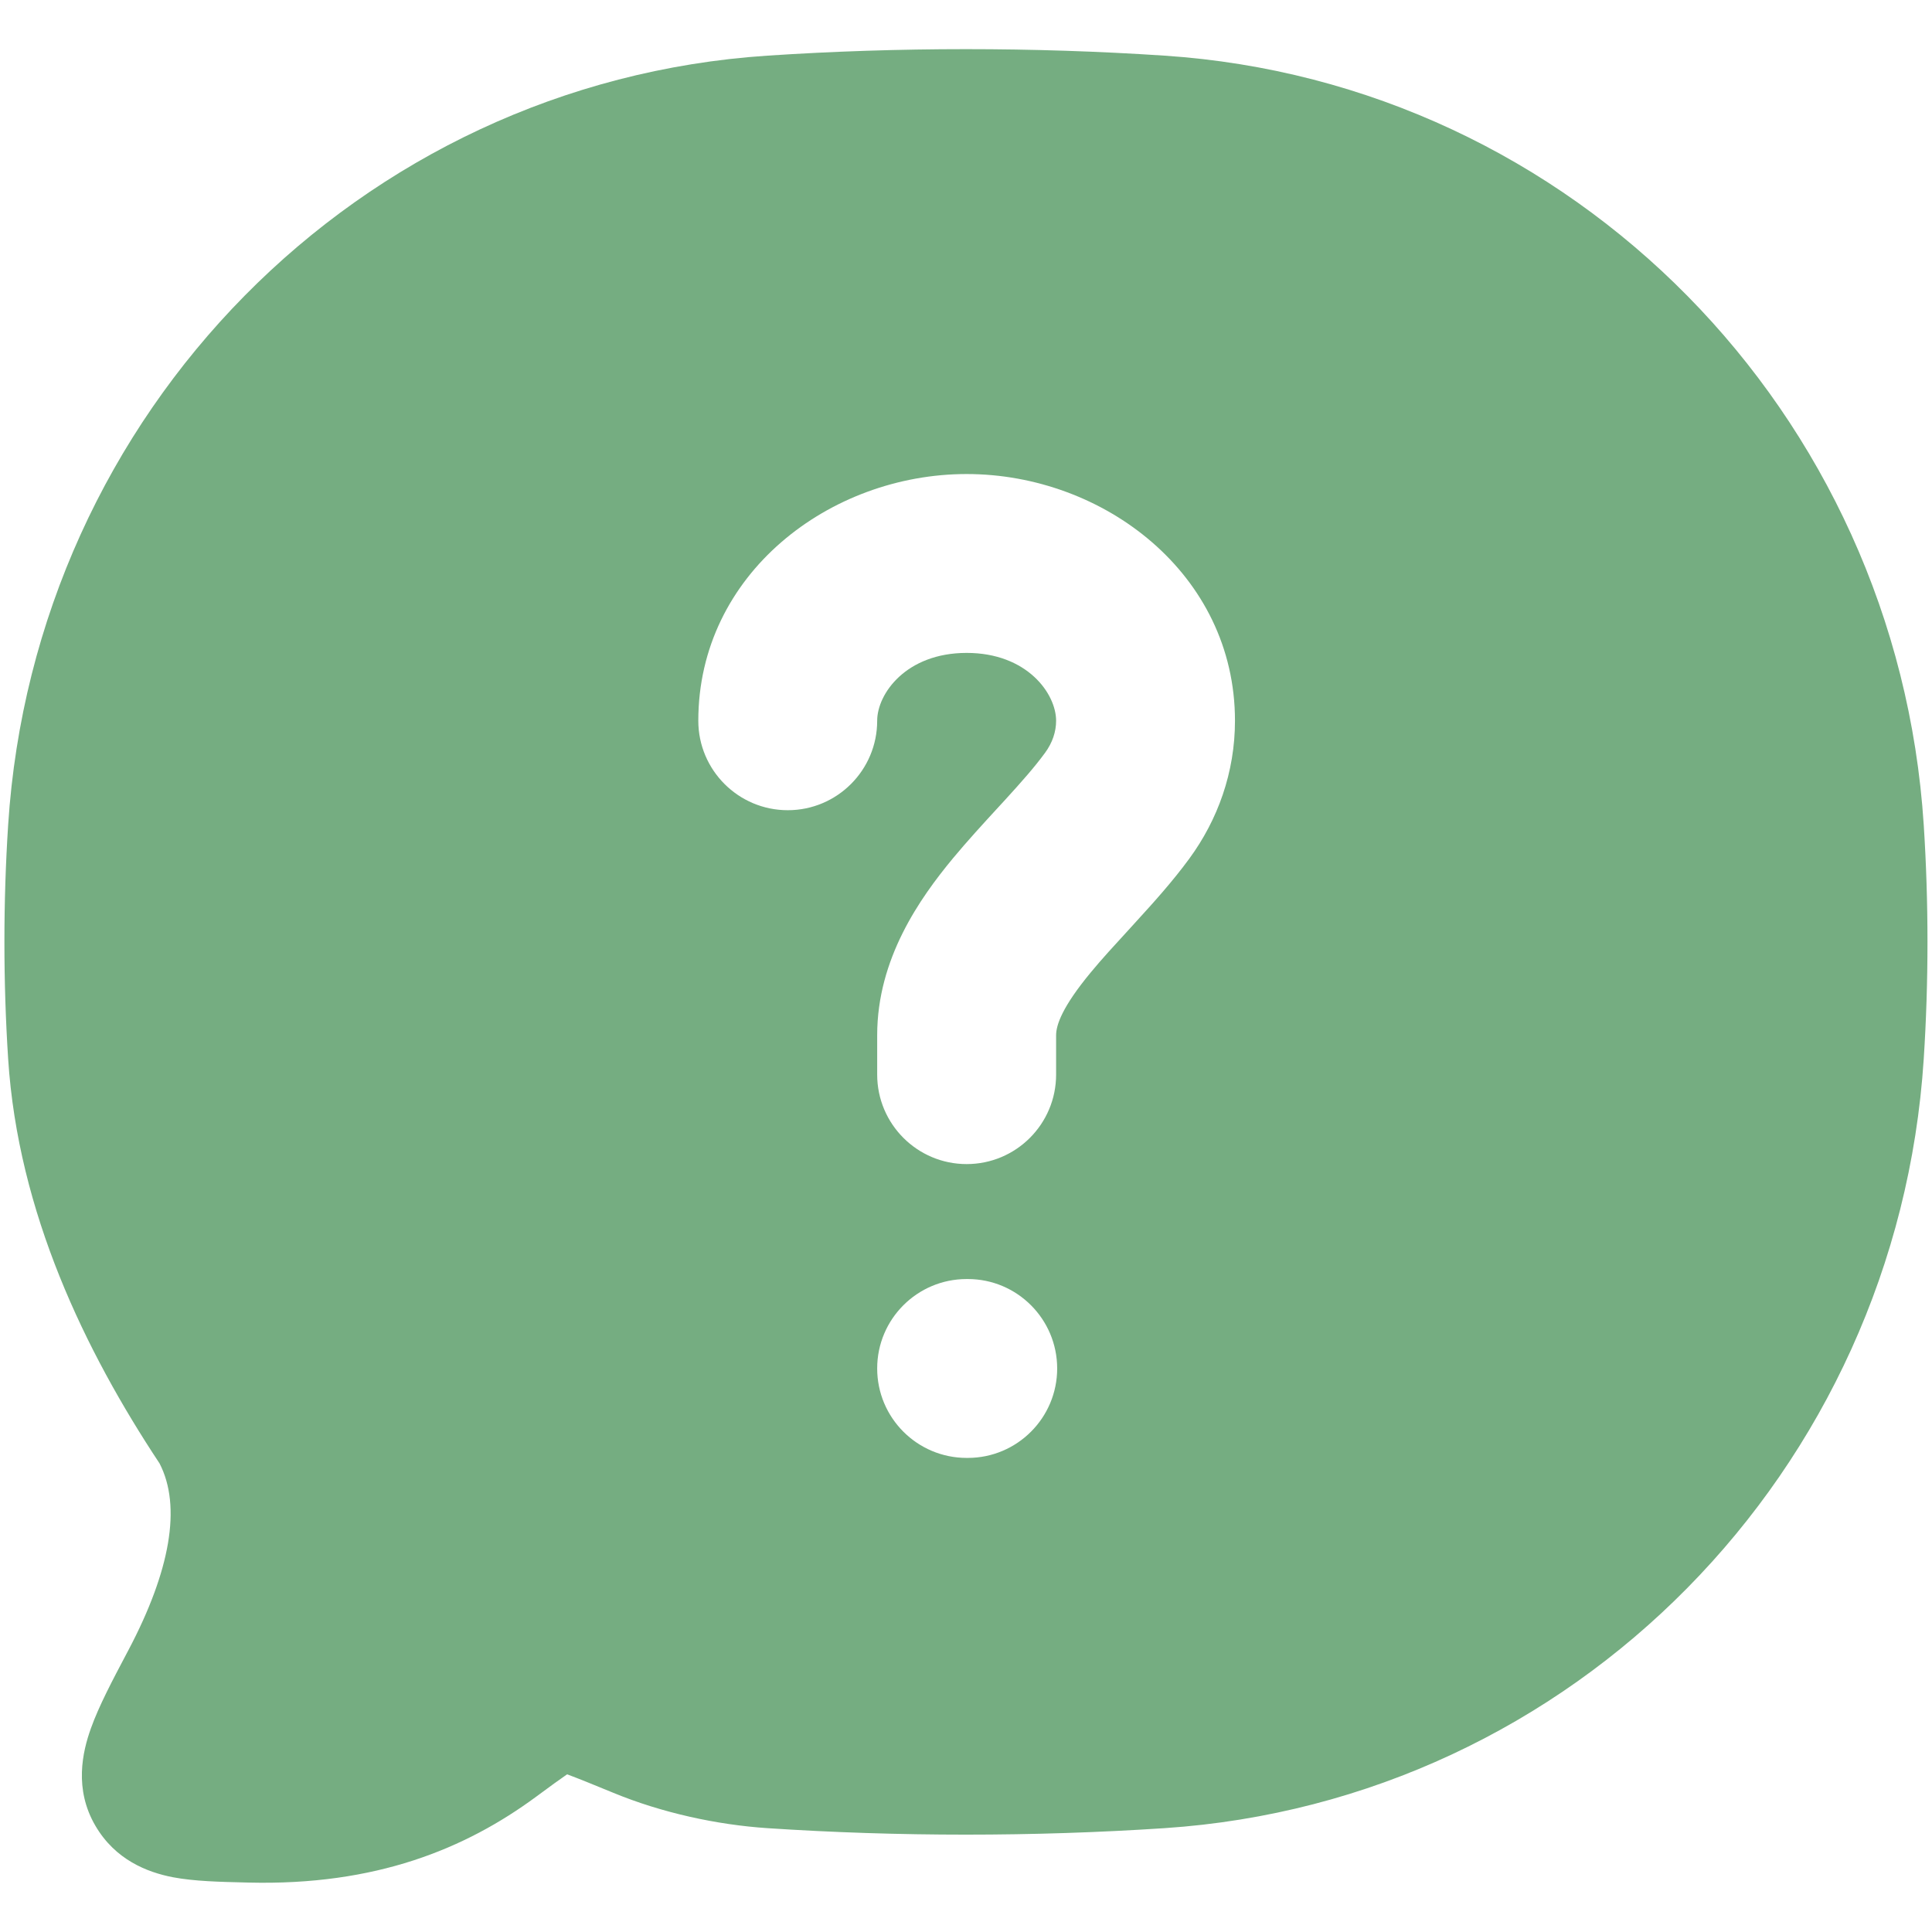<?xml version="1.0" encoding="UTF-8"?>
<svg xmlns="http://www.w3.org/2000/svg" width="36" height="36" viewBox="0 0 36 36" fill="none">
  <path d="M14.298 1.037C16.727 0.876 19.266 0.875 21.7 1.037C29.311 1.543 35.349 7.687 35.846 15.37C35.939 16.808 35.939 18.294 35.846 19.732C35.349 27.415 29.311 33.559 21.7 34.065C19.266 34.226 16.727 34.226 14.298 34.065C13.357 34.002 12.332 33.779 11.43 33.407C11.033 33.244 10.764 33.134 10.567 33.062C10.431 33.155 10.251 33.286 9.989 33.48C8.668 34.453 7 35.137 4.634 35.079L4.558 35.077C4.102 35.066 3.615 35.055 3.218 34.979C2.74 34.886 2.149 34.654 1.779 34.023C1.376 33.337 1.537 32.642 1.694 32.205C1.841 31.792 2.097 31.308 2.358 30.814L2.394 30.746C3.171 29.273 3.388 28.069 2.972 27.267C1.585 25.173 0.337 22.592 0.152 19.732C0.059 18.294 0.059 16.808 0.152 15.37C0.648 7.687 6.687 1.543 14.298 1.037ZM18.012 23.833C17.092 23.833 16.345 24.579 16.345 25.499C16.345 26.42 17.092 27.166 18.012 27.166H18.033C18.953 27.166 19.699 26.419 19.699 25.499C19.698 24.579 18.953 23.833 18.033 23.833H18.012ZM18.012 8.833C15.459 8.833 13.012 10.696 13.012 13.43C13.012 14.35 13.759 15.097 14.679 15.097C15.599 15.097 16.345 14.35 16.345 13.43C16.345 12.927 16.884 12.166 18.012 12.166C19.141 12.166 19.679 12.927 19.679 13.43C19.679 13.633 19.613 13.837 19.472 14.029C19.282 14.289 19.038 14.566 18.73 14.903C18.682 14.955 18.632 15.009 18.581 15.065C18.323 15.346 18.027 15.668 17.757 15.993C17.139 16.74 16.345 17.862 16.345 19.291V20.023C16.345 20.944 17.092 21.691 18.012 21.691C18.933 21.691 19.679 20.944 19.679 20.023V19.291C19.679 19.102 19.79 18.765 20.326 18.118C20.534 17.866 20.76 17.621 21.017 17.341C21.073 17.28 21.129 17.218 21.188 17.153C21.498 16.814 21.854 16.419 22.162 15.998C22.69 15.278 23.012 14.393 23.012 13.43C23.012 10.696 20.565 8.833 18.012 8.833Z" fill="#75AD81"></path>
</svg>
